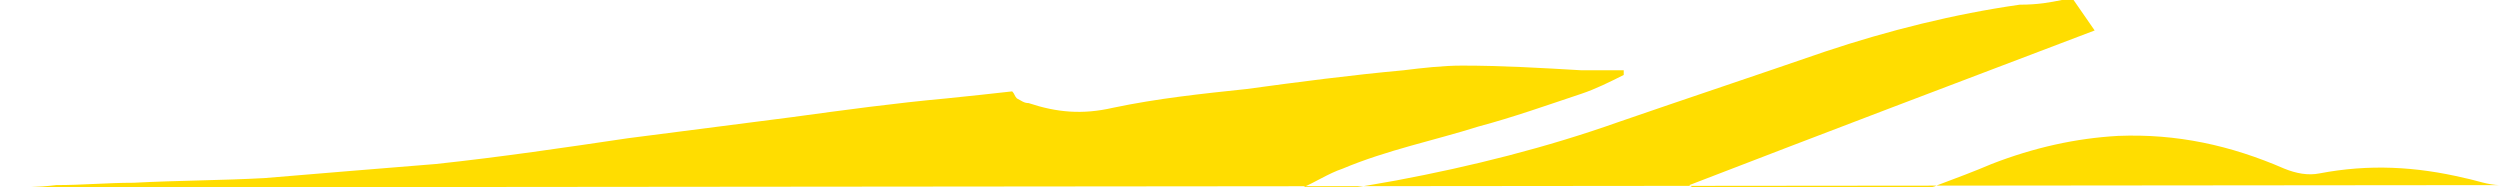 <?xml version="1.0" encoding="utf-8"?>
<!-- Generator: Adobe Illustrator 27.5.0, SVG Export Plug-In . SVG Version: 6.00 Build 0)  -->
<svg version="1.1" id="a" xmlns="http://www.w3.org/2000/svg" xmlns:xlink="http://www.w3.org/1999/xlink" x="0px" y="0px"
	 viewBox="0 0 106.7 8" style="enable-background:new 0 0 106.7 8;" xml:space="preserve">
<style type="text/css">
	.st0{fill:#FFDD00;}
</style>
<path class="st0" d="M0,8c0.8,0,1.6,0,2.4-0.1c1.1,0,2.2-0.1,3.3-0.1c1.9-0.1,3.8-0.1,5.6-0.2c2.4-0.2,4.8-0.4,7.3-0.6
	c2.8-0.3,5.5-0.7,8.2-1.1c2.3-0.3,4.7-0.6,7-0.9c2.2-0.3,4.4-0.6,6.6-0.8c1-0.1,1.9-0.2,2.8-0.3c0.1,0.1,0.1,0.2,0.2,0.3
	c0.2,0.1,0.3,0.2,0.5,0.2c1.2,0.4,2.3,0.5,3.6,0.2c1.9-0.4,3.8-0.6,5.7-0.8c2.2-0.3,4.5-0.6,6.7-0.8c0.8-0.1,1.7-0.2,2.5-0.2
	c1.7,0,3.4,0.1,5.1,0.2c0.6,0,1.2,0,1.8,0v0.2c-0.6,0.3-1.2,0.6-1.8,0.8c-1.5,0.5-2.9,1-4.4,1.4c-1.9,0.6-3.9,1-5.8,1.8
	c-0.6,0.2-1.2,0.6-1.7,0.8v0.1c0.1,0,0.2,0,0.3,0c1.2,0.1,2.5-0.2,3.7-0.4c3.2-0.6,6.4-1.4,9.5-2.5c2.9-1,5.9-2,8.8-3
	c2.7-0.9,5.5-1.6,8.3-2C87,0.2,87.5,0.1,88,0l0,0h0.5l0.9,1.3c-5.8,2.2-11.6,4.4-17.3,6.6C72.2,8,72.3,8,72.3,8c3.3,0,6.6,0,9.9,0
	c0.2,0,0.3,0,0.5-0.1C83.5,7.6,84.3,7.3,85,7c1.8-0.7,3.6-1.1,5.4-1.2c2.5-0.1,4.8,0.4,7.1,1.4c0.5,0.2,1,0.3,1.5,0.2
	c2.1-0.4,4.1-0.3,6.2,0.2c0.5,0.1,1,0.3,1.5,0.3"/>
<path d="M-18.3,8"/>
</svg>
